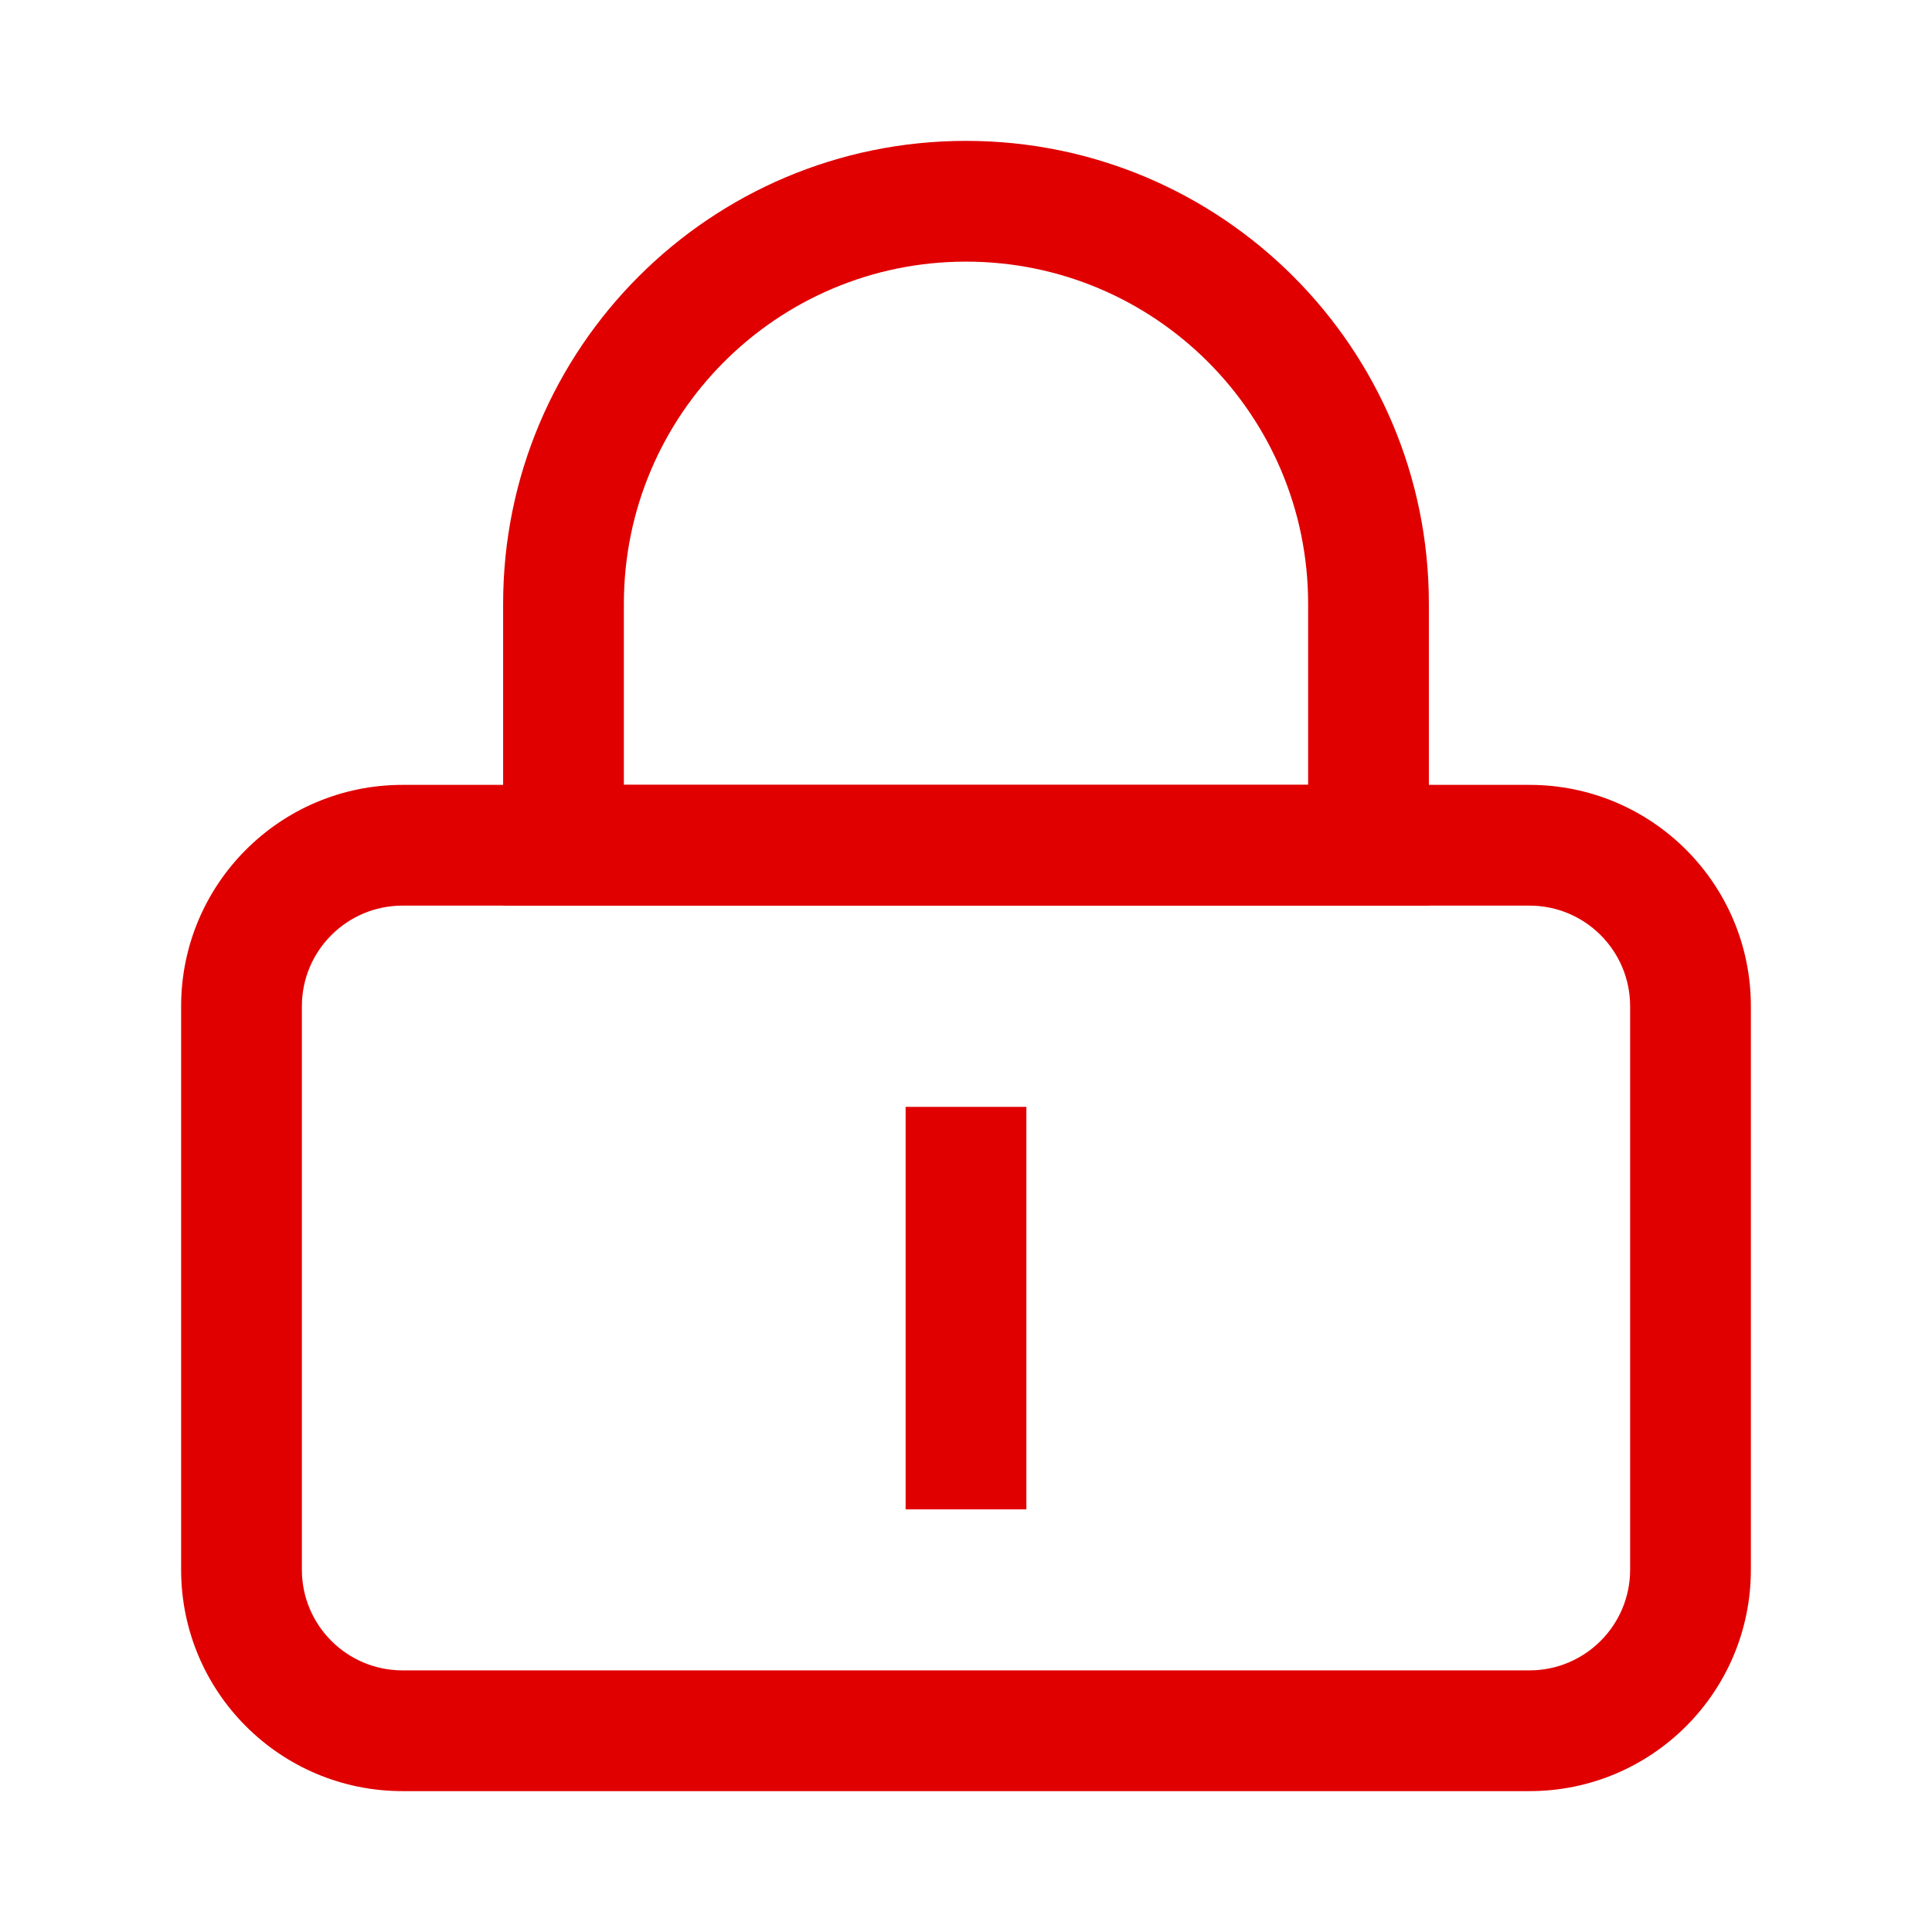 <svg width="24" height="24" viewBox="0 0 24 24" fill="none" xmlns="http://www.w3.org/2000/svg">
<path fill-rule="evenodd" clip-rule="evenodd" d="M2.25 12.5C2.25 10.981 3.481 9.75 5 9.75H19C20.519 9.75 21.75 10.981 21.75 12.5V19.5C21.75 21.019 20.519 22.25 19 22.25H5C3.481 22.25 2.25 21.019 2.25 19.5V12.5ZM5 11.25C4.31 11.25 3.75 11.81 3.75 12.5V19.5C3.75 20.19 4.31 20.75 5 20.75H19C19.69 20.75 20.25 20.19 20.25 19.5V12.5C20.25 11.81 19.69 11.25 19 11.25H5Z" fill="#E00000"/>
<path fill-rule="evenodd" clip-rule="evenodd" d="M6.25 7.5C6.25 4.324 8.824 1.75 12 1.75C15.176 1.75 17.75 4.324 17.75 7.5V11.25H6.25V7.5ZM12 3.25C9.653 3.25 7.75 5.153 7.75 7.5V9.75H16.25V7.5C16.25 5.153 14.347 3.25 12 3.25Z" fill="#E00000"/>
<path fill-rule="evenodd" clip-rule="evenodd" d="M12.75 13.75V18.75H11.25V13.75H12.75Z" fill="#E00000"/>
</svg>
